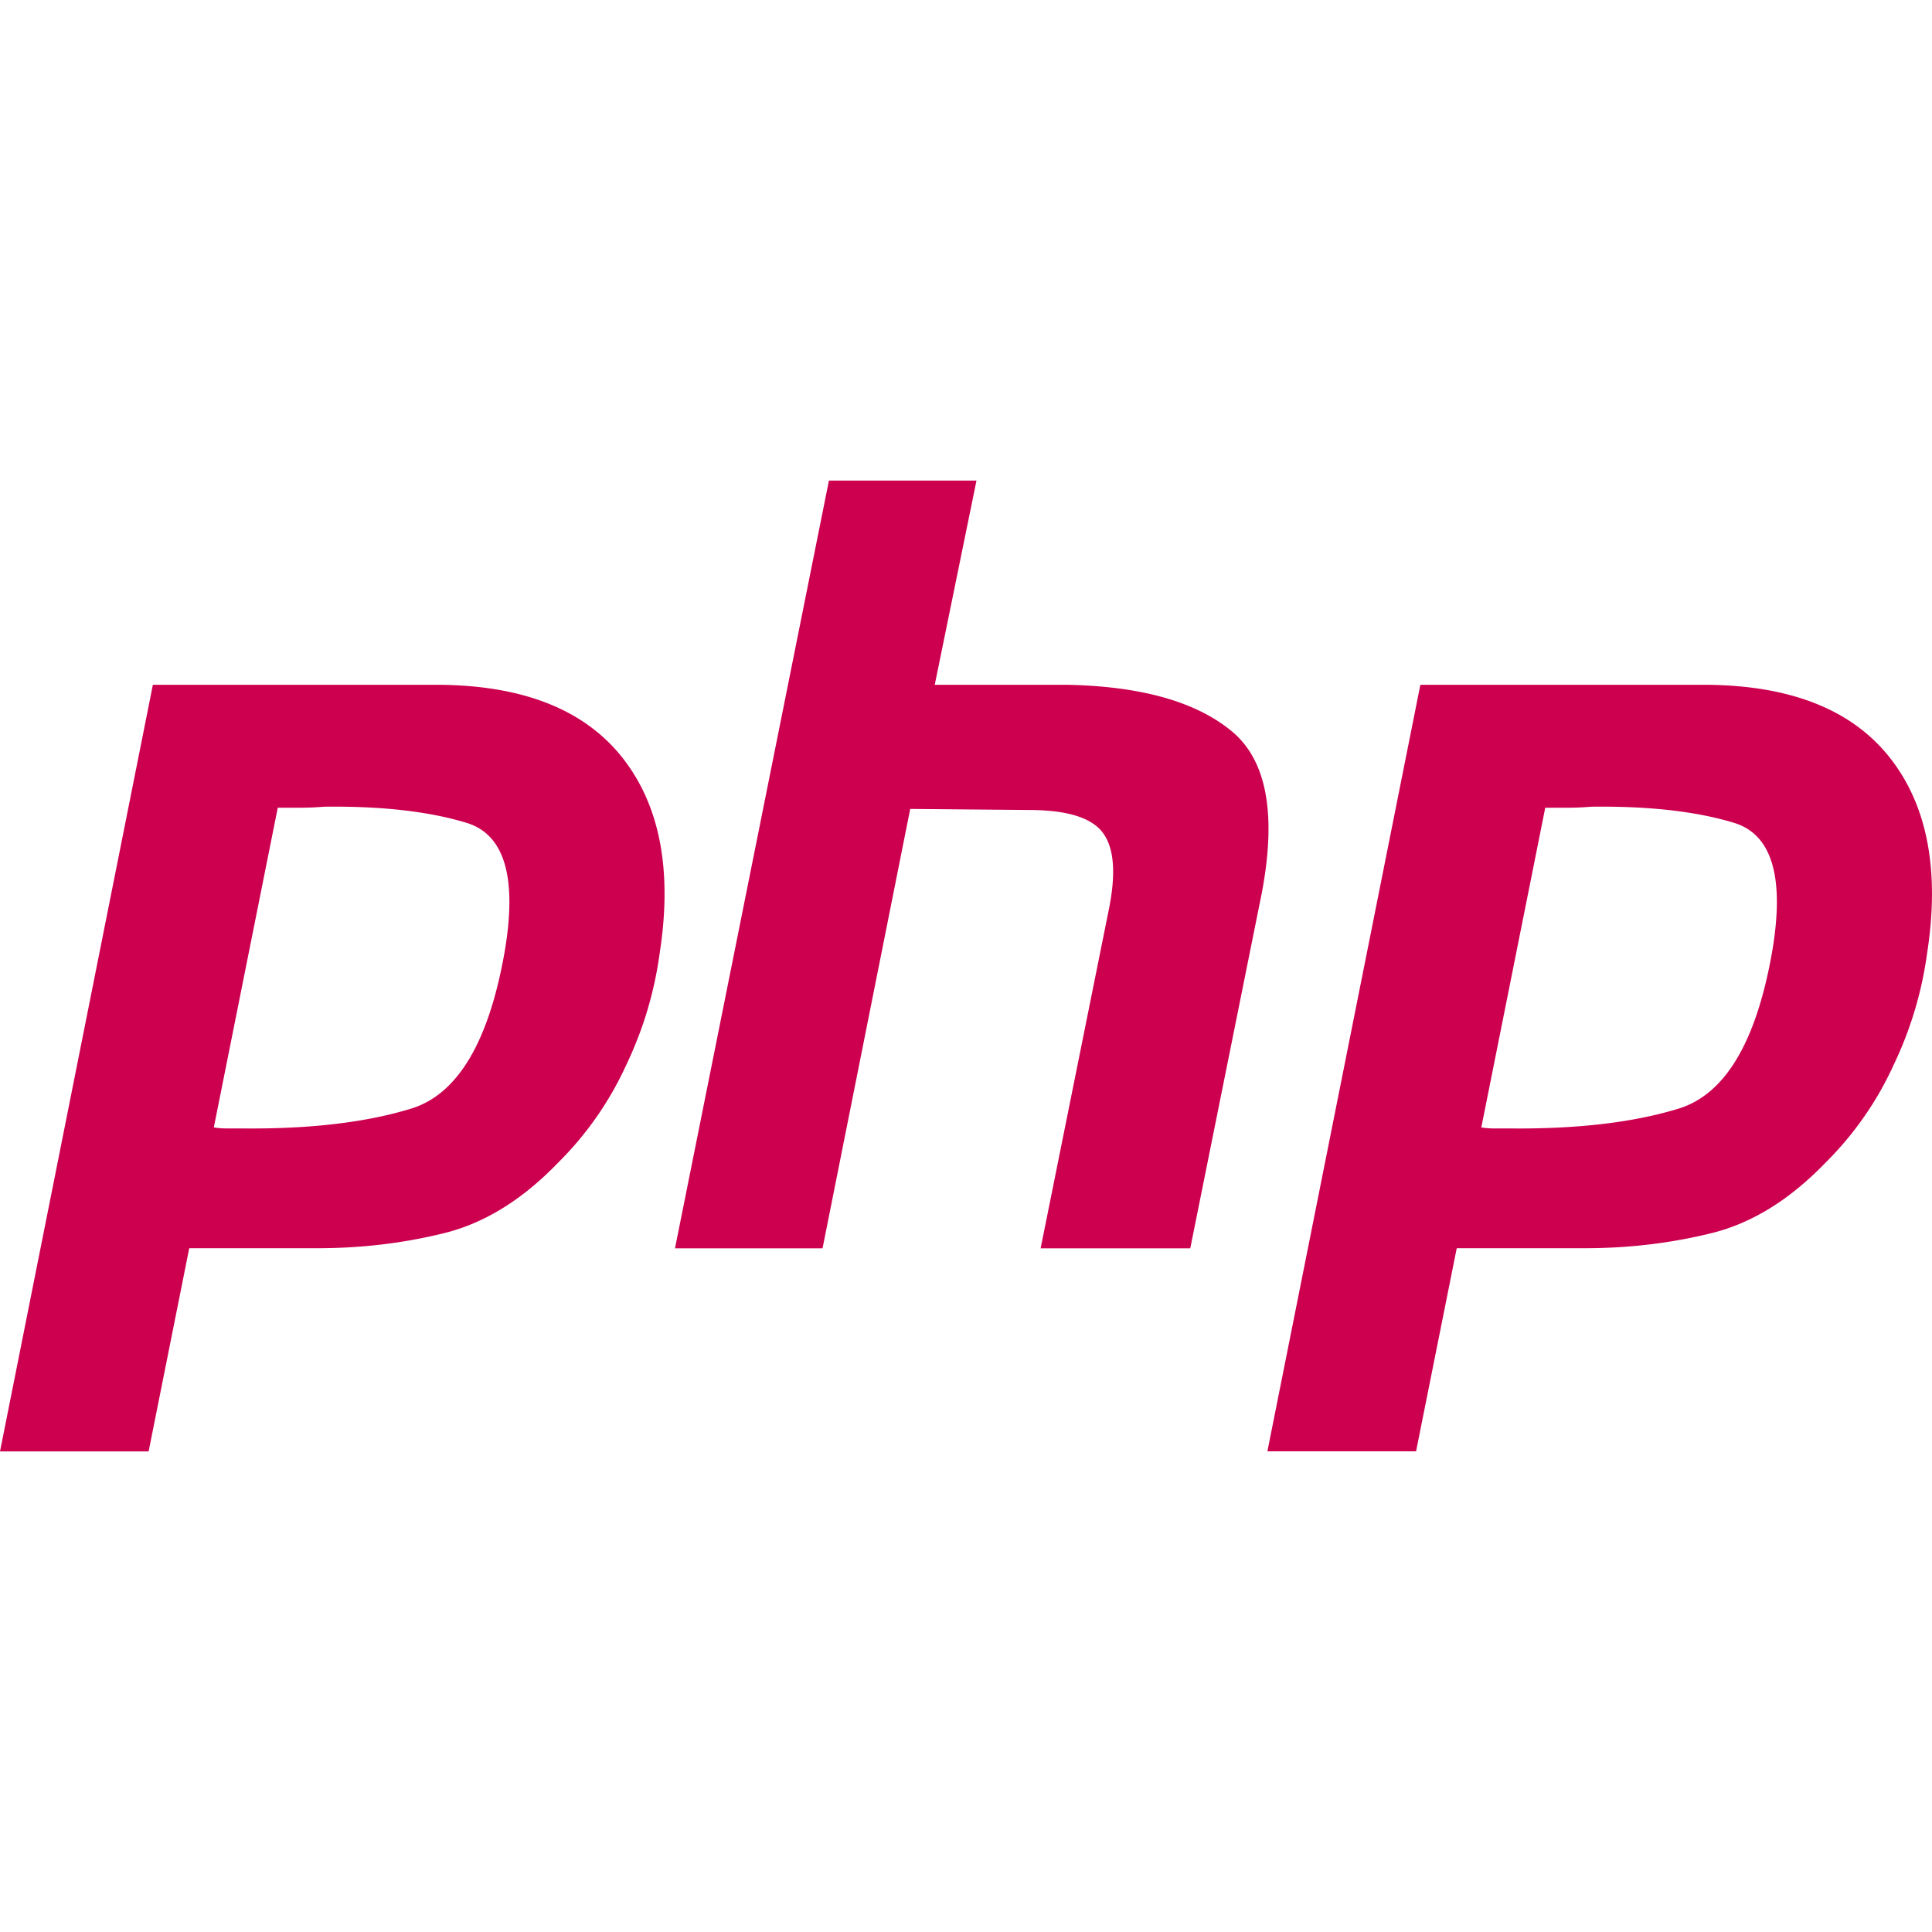 <svg xmlns="http://www.w3.org/2000/svg" width="40" height="40" fill="none"><g fill="#CD0050" clip-path="url(#a)"><path d="M3.165 14.178h5.932c1.741.015 3.003.517 3.786 1.505.782.989 1.04 2.339.775 4.05a7.745 7.745 0 0 1-.686 2.302 6.845 6.845 0 0 1-1.417 2.037c-.738.766-1.527 1.255-2.368 1.461-.842.207-1.712.31-2.612.31H3.918l-.841 4.207H0l3.165-15.872Zm2.59 2.524-1.328 6.64c.088.015.176.021.265.021h.31c1.416.015 2.596-.125 3.541-.42.945-.31 1.579-1.386 1.904-3.231.265-1.55 0-2.442-.797-2.679-.782-.236-1.763-.346-2.943-.331a6.013 6.013 0 0 1-.509.021h-.465l.022-.021ZM17.162 9.95h3.055l-.864 4.228h2.745c1.505.03 2.627.34 3.365.93.754.59.974 1.712.664 3.365l-1.484 7.372h-3.098l1.417-7.038c.146-.739.103-1.262-.134-1.572-.236-.31-.745-.465-1.526-.465l-2.457-.022-1.815 9.097h-3.055L17.162 9.95Zm12.245 4.228h5.932c1.741.015 3.003.517 3.785 1.505.781.989 1.04 2.339.775 4.05a7.748 7.748 0 0 1-.687 2.302 6.845 6.845 0 0 1-1.417 2.037c-.738.766-1.526 1.255-2.368 1.461-.842.207-1.712.31-2.612.31H30.16l-.842 4.205H26.24l3.167-15.87Zm2.59 2.524-1.328 6.64c.088.015.176.021.265.021h.31c1.416.015 2.596-.125 3.541-.42.945-.31 1.579-1.386 1.904-3.231.265-1.55 0-2.442-.797-2.679-.782-.236-1.763-.346-2.943-.331a6.014 6.014 0 0 1-.509.021h-.465l.022-.021Z"/></g><defs><clipPath id="a"><path fill="#fff" d="M0 0h40v40H0z"/></clipPath></defs></svg>